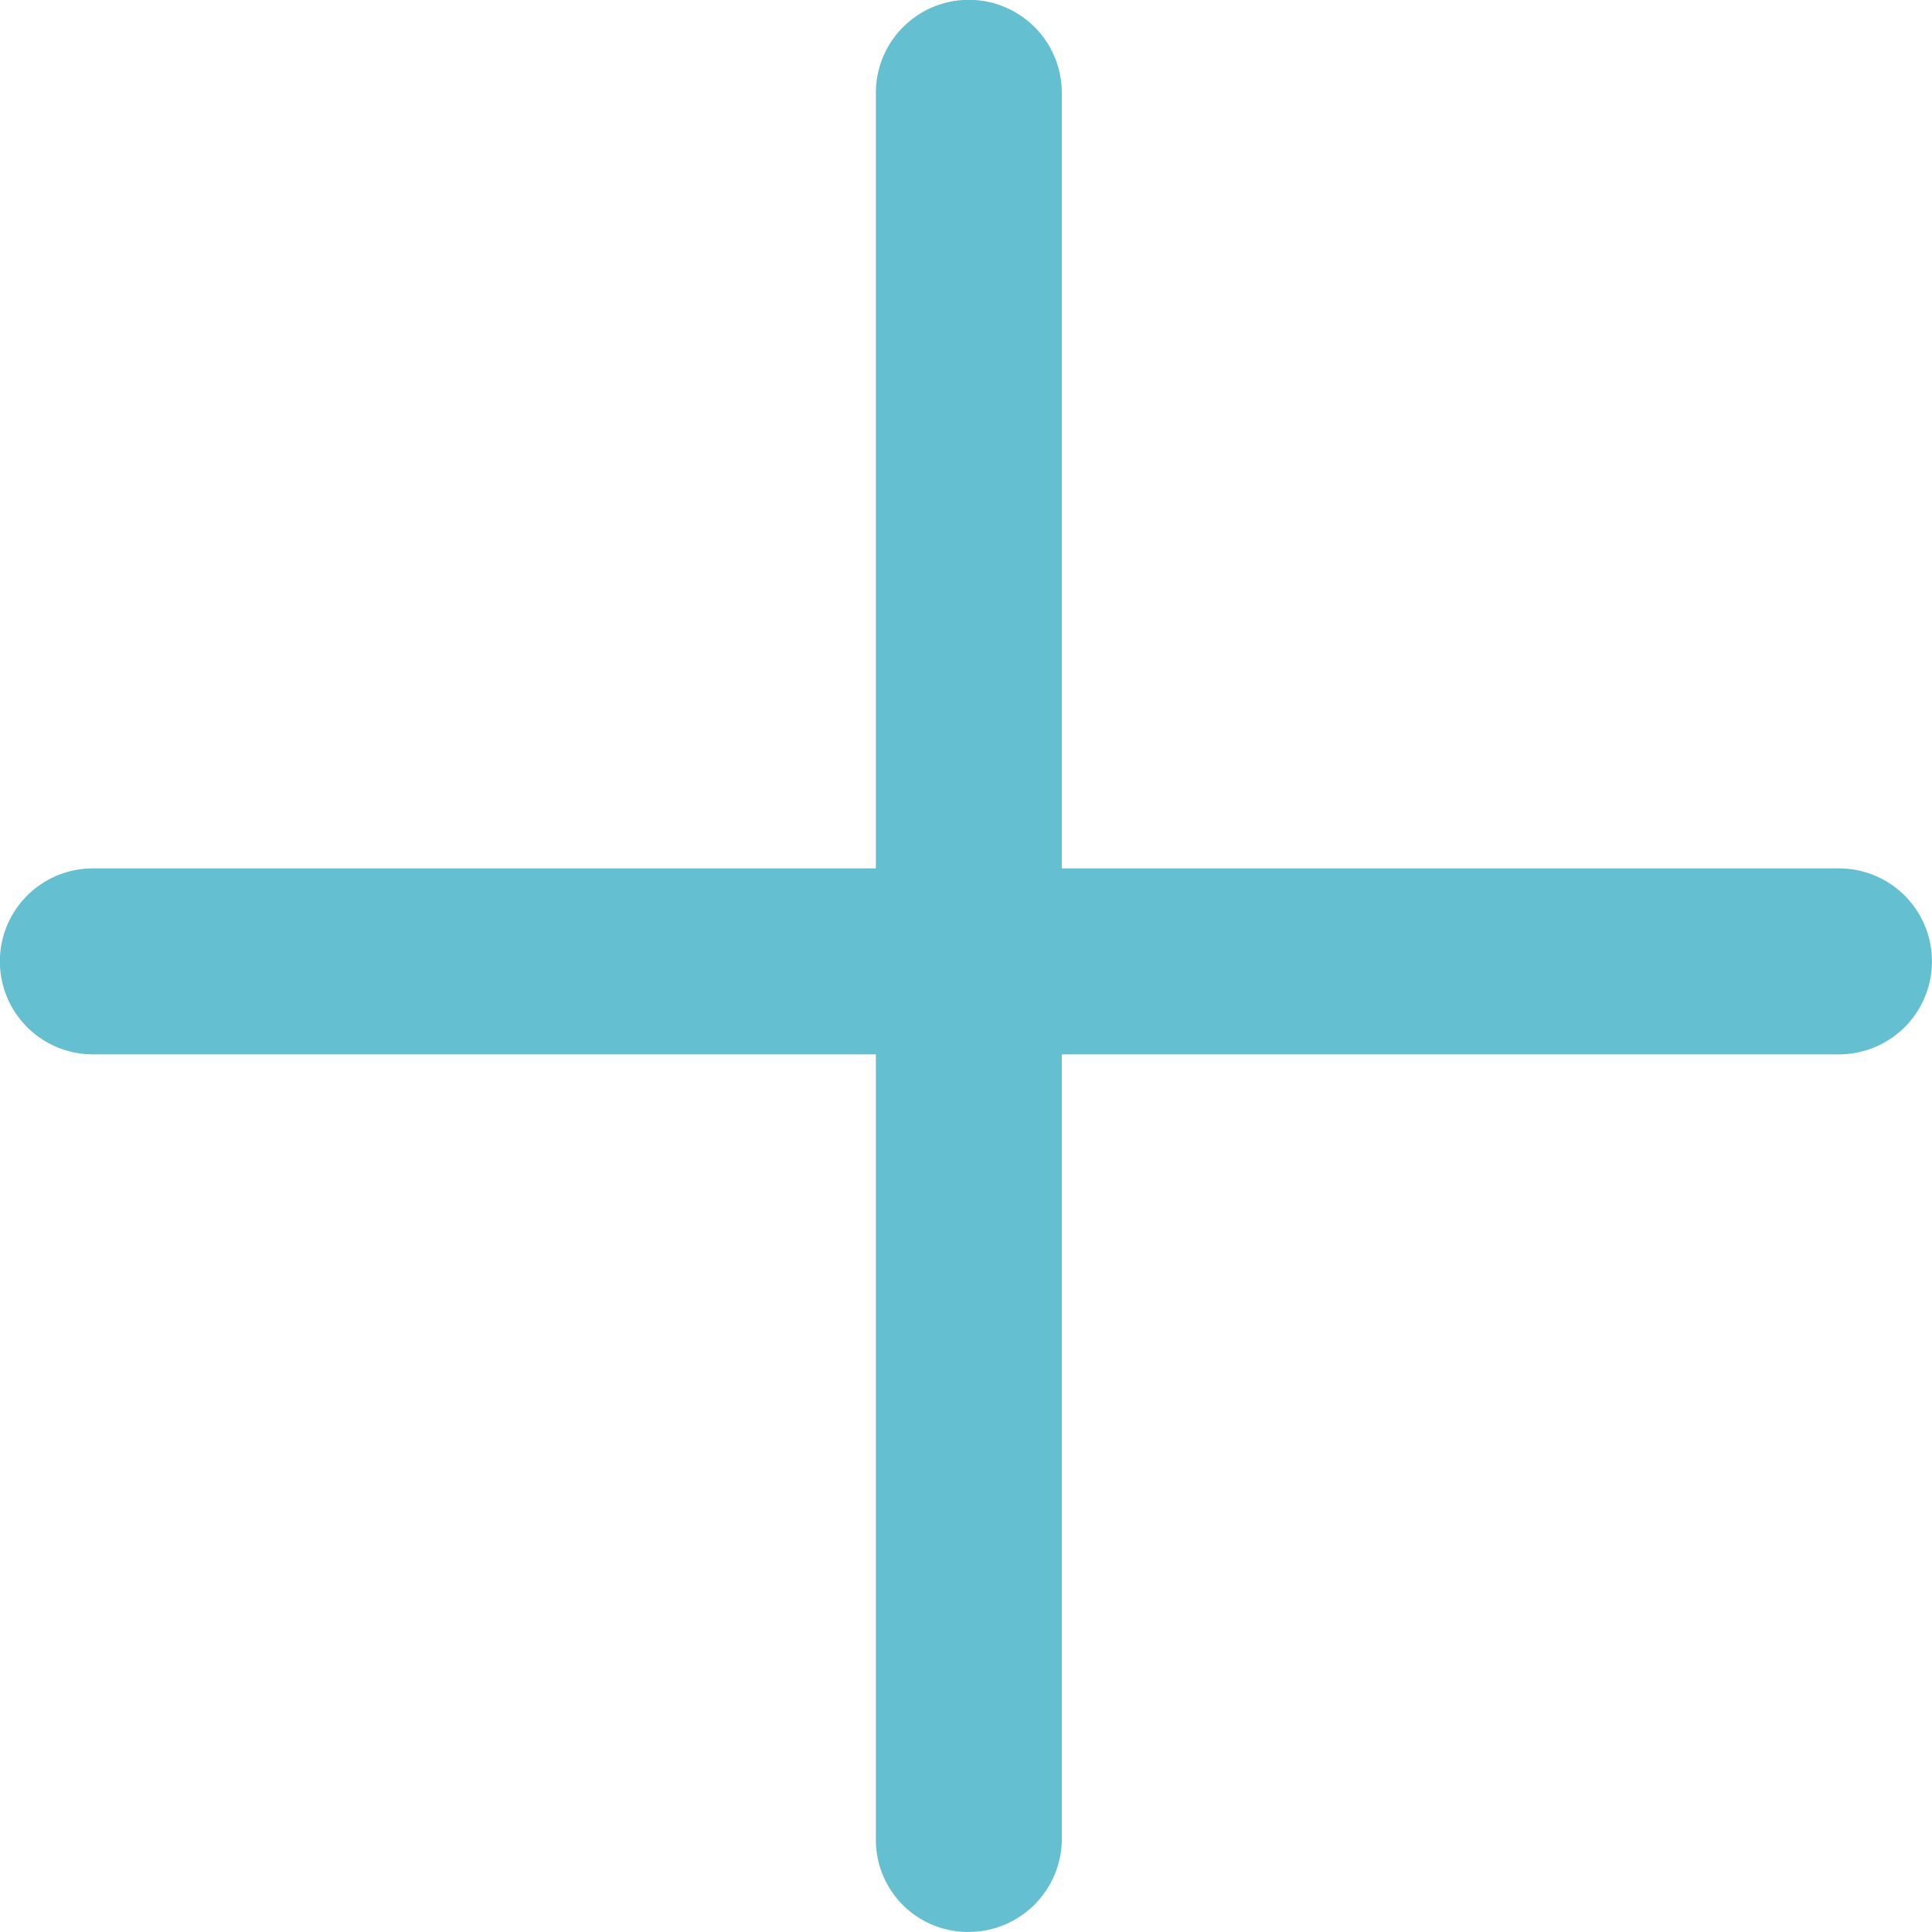 <svg xmlns="http://www.w3.org/2000/svg" width="40.053" height="40.052" viewBox="0 0 40.053 40.052"><defs><style>.a{fill:#64c0d1;}</style></defs><g transform="translate(-941.259 -2014.762)"><g transform="translate(959.416 2014.762)"><path class="a" d="M1349.328,597.152a1.909,1.909,0,0,1-1.927-1.928v-36.2a1.927,1.927,0,1,1,3.855,0v36.2A1.933,1.933,0,0,1,1349.328,597.152Z" transform="translate(-1347.4 -557.1)"/></g><g transform="translate(941.259 2032.765)"><path class="a" d="M1338.425,607.655h-36.2a1.927,1.927,0,1,1,0-3.855h36.2a1.927,1.927,0,1,1,0,3.855Z" transform="translate(-1300.3 -603.8)"/></g></g></svg>